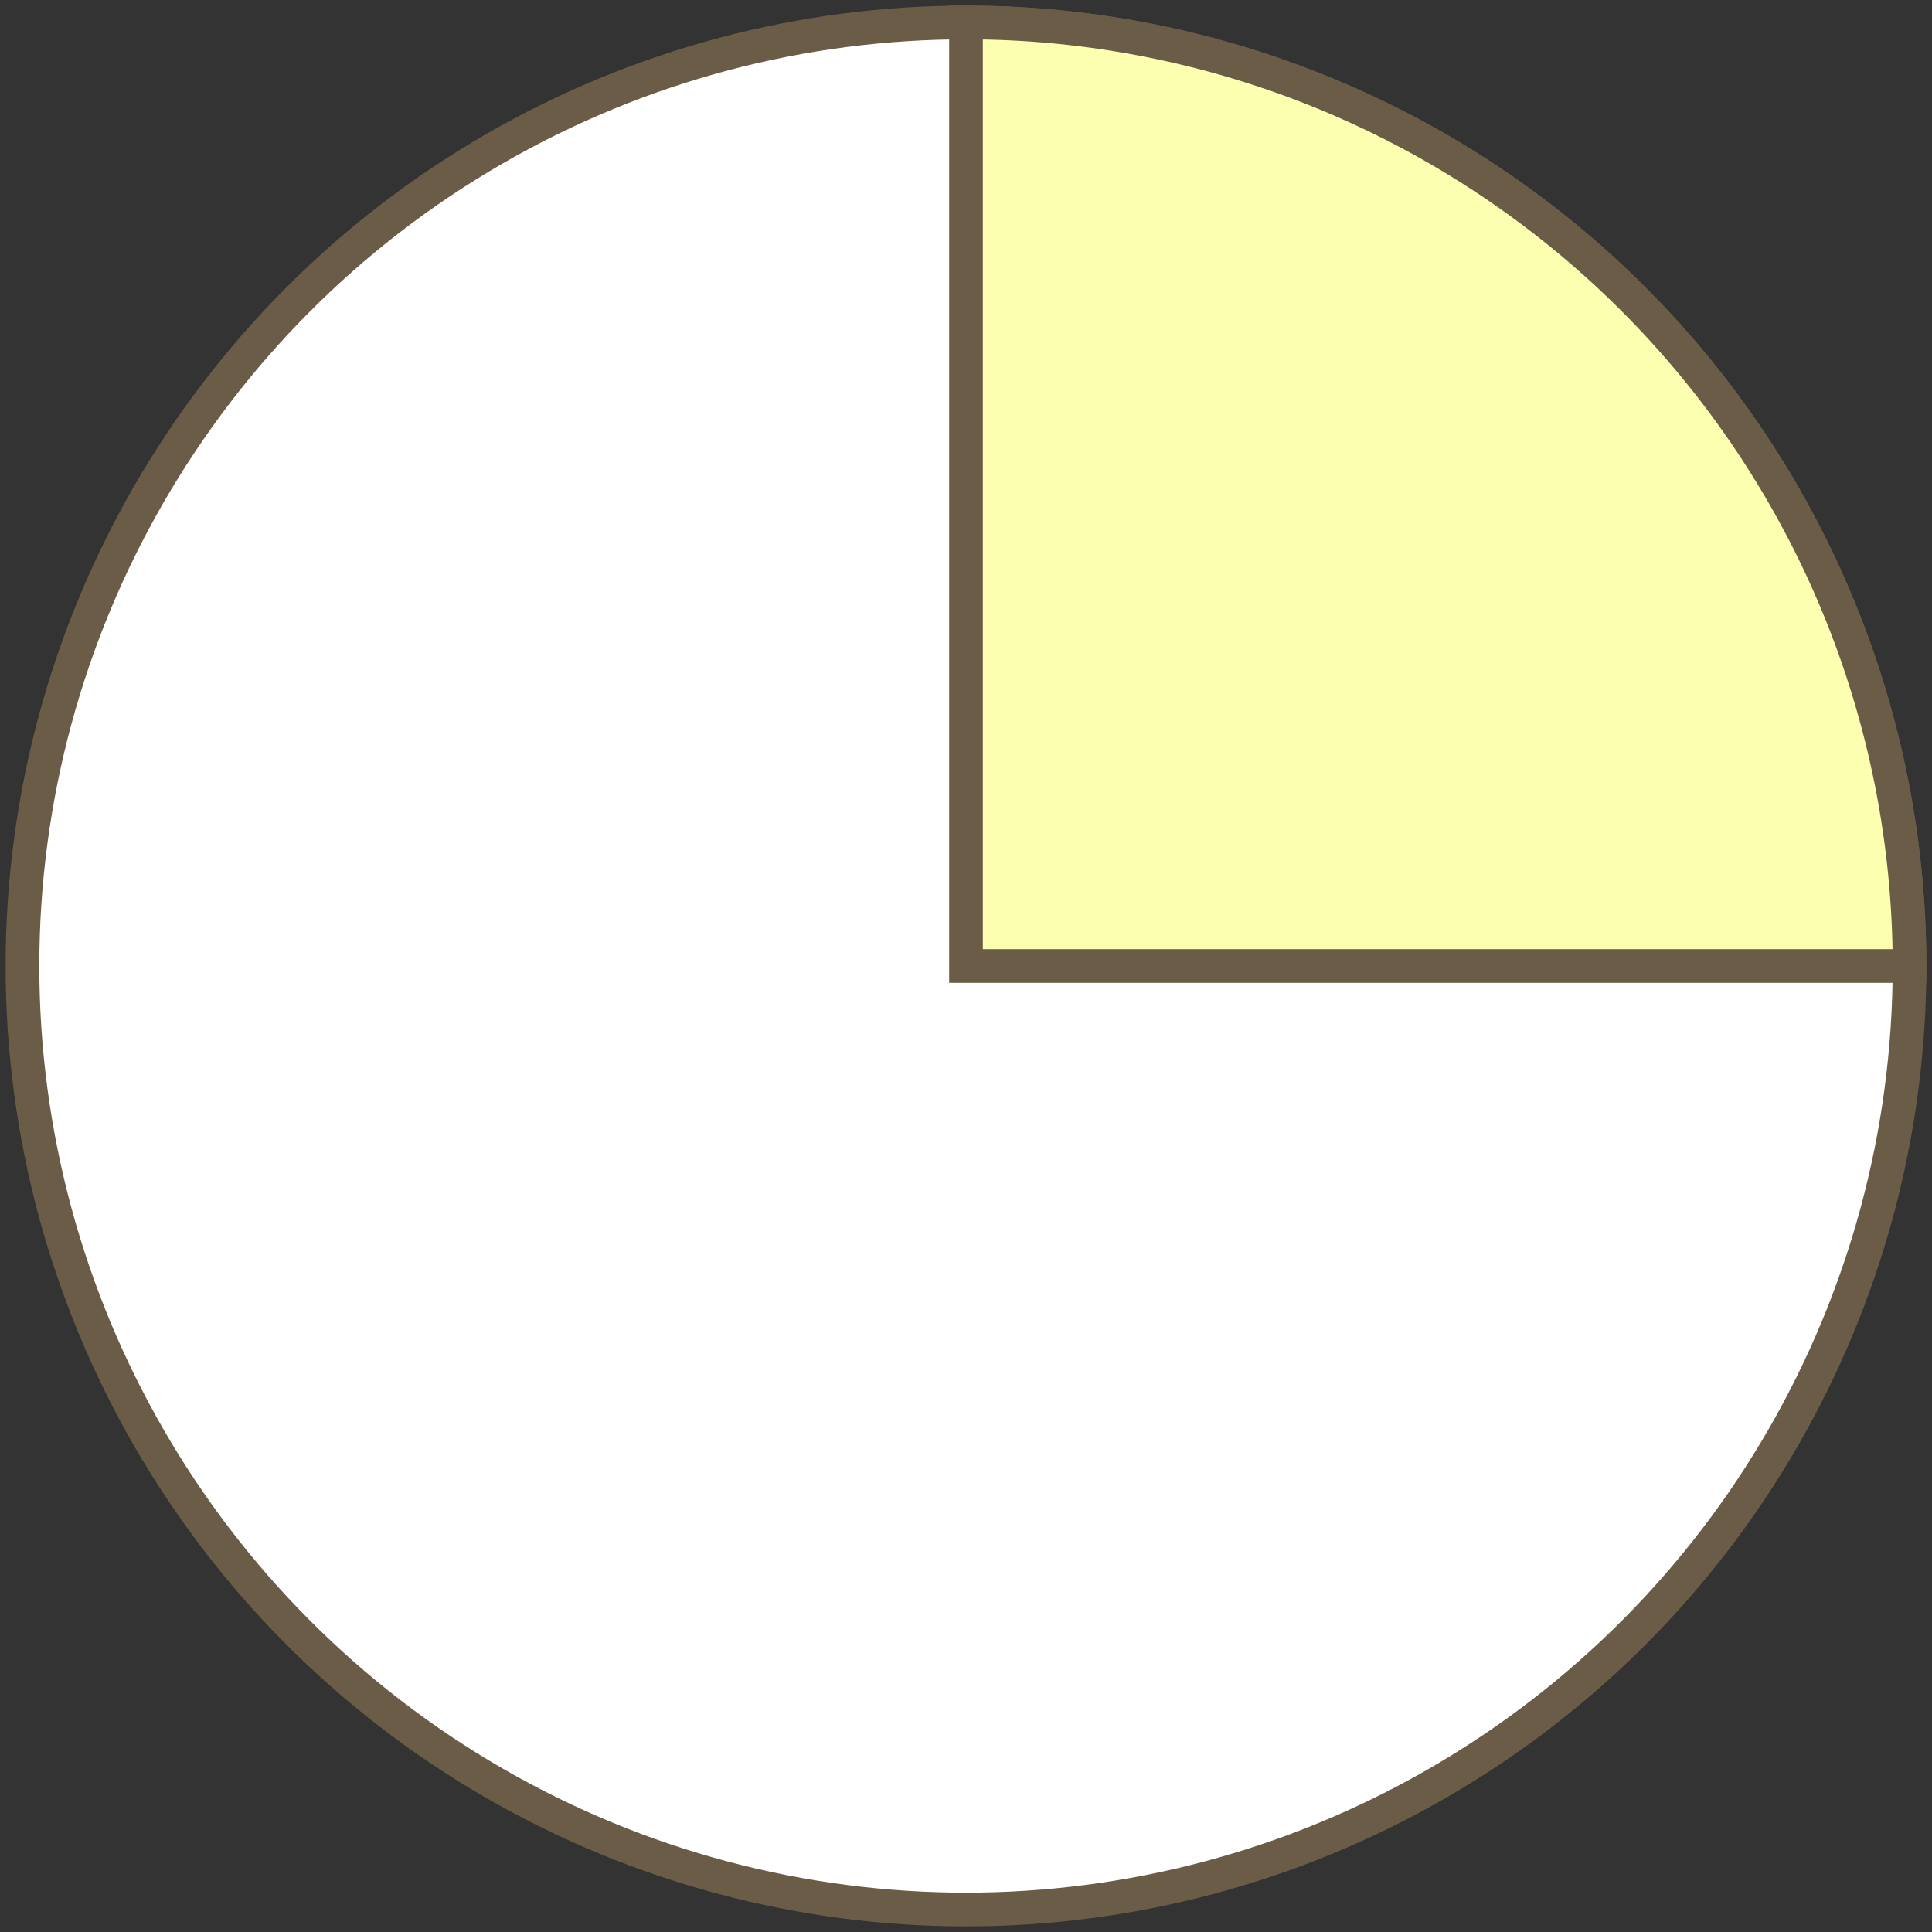 <?xml version="1.0" encoding="UTF-8"?> <svg xmlns="http://www.w3.org/2000/svg" width="86" height="86" viewBox="0 0 86 86" fill="none"><rect x="0" y="0" width="86" height="86" fill="#333333" stroke="none"/><circle cx="43" cy="43" r="42" fill="white" stroke="#6B5C47" stroke-width="1.5"></circle><path d="M85 43C85 37.484 83.914 32.023 81.803 26.927C79.692 21.832 76.599 17.202 72.698 13.302C68.798 9.401 64.168 6.308 59.073 4.197C53.977 2.086 48.516 1 43 1L43 43H85Z" fill="#FBFFAF" stroke="#6B5C47" stroke-width="1.5"></path></svg> 